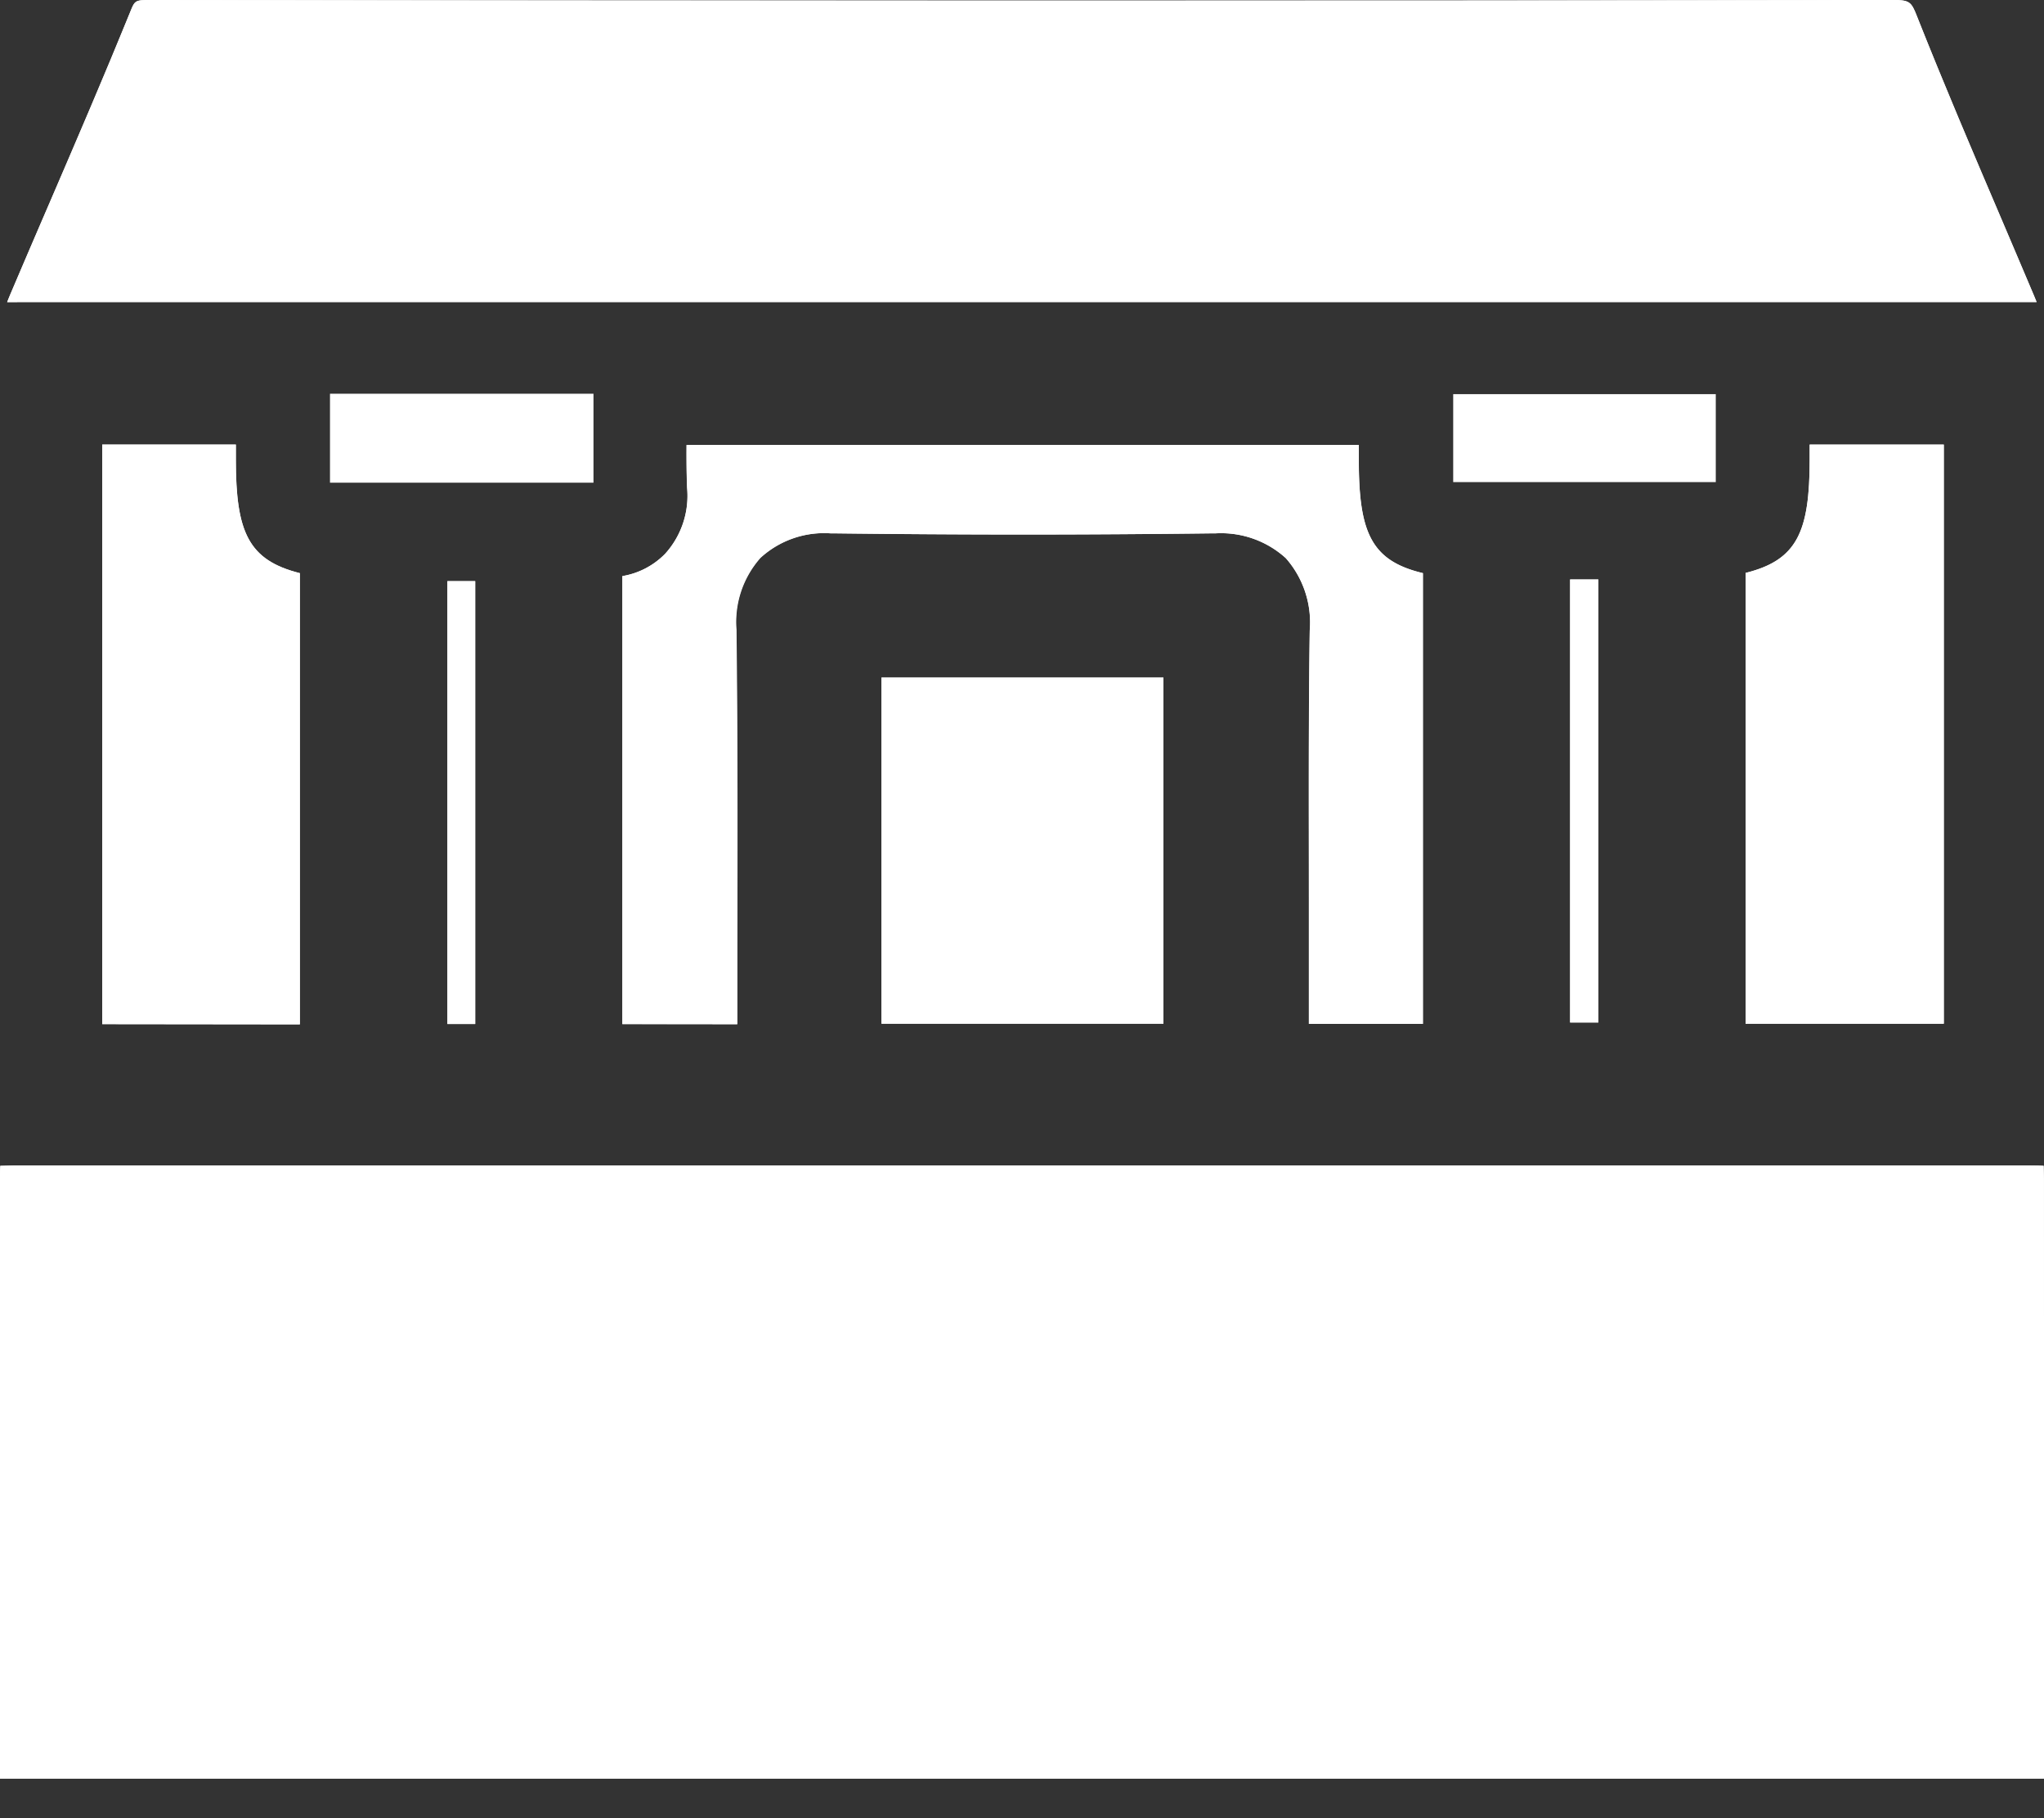 <svg id="Icon" xmlns="http://www.w3.org/2000/svg" xmlns:xlink="http://www.w3.org/1999/xlink" width="45" height="40.016" viewBox="0 0 45 40.016">
  <rect x="0" y="0" width="45" height="40.016" fill="#333333" stroke="none"/>
  <defs>
    <clipPath id="clip-path">
      <rect id="Rectangle_14" data-name="Rectangle 14" width="45" height="40.016" fill="#fff"/>
    </clipPath>
  </defs>
  <g id="Group_4" data-name="Group 4" clip-path="url(#clip-path)">
    <path id="Path_22" data-name="Path 22" d="M.636,45.016c-.121,0-.406,0-.624-.013C0,44.8,0,44.529,0,44.416V42.35H44.993c0,.027,0,.053,0,.08,0,.89,0,1.733,0,2.582-.121,0-.242,0-.358,0ZM0,39.148q0-6.571,0-13.143c0-.147,0-.259.007-.345.077,0,.176-.006.3-.006H44.656c.142,0,.251,0,.336.006,0,.079.006.18.006.309Q45,32.559,45,39.148Zm2.25-16.607V9.785H5.192v.33c0,1.6.276,2.214,1.409,2.5v9.931Zm11.451,0v-9.86a1.71,1.71,0,0,0,.941-.491,1.9,1.9,0,0,0,.484-1.454c-.012-.306-.014-.618-.012-.942h14.8v.335c0,1.6.277,2.215,1.411,2.486v9.921h-2.51v-.548q0-1.119,0-2.239c0-1.926-.01-3.917.019-5.871a2.142,2.142,0,0,0-.528-1.594,2.121,2.121,0,0,0-1.538-.545h-.053c-1.388.017-2.8.026-4.182.026s-2.8-.009-4.193-.026h-.056a2.079,2.079,0,0,0-1.541.541,2.129,2.129,0,0,0-.528,1.581c.028,2.348.023,4.655.019,7.1q0,.787,0,1.582ZM9.85,12.791h.612v9.747H9.85Zm28.58,9.74V12.61c1.134-.282,1.411-.9,1.411-2.5V9.783h2.953V22.531ZM19.406,14.913h6.207v7.618H19.406Zm15.161-2.159h.621v9.751h-.621ZM.378,6.649c-.084,0-.157,0-.22,0,.019-.05.042-.107.069-.17q.429-1.008.864-2.014c.59-1.37,1.2-2.787,1.775-4.2C2.968.012,2.972,0,3.308,0q9.516.012,19.025.012c6.575,0,13.073,0,19.314-.014.4,0,.429.036.56.368.588,1.483,1.222,2.97,1.836,4.407q.371.869.739,1.739c.02.049.039.093.055.135H.378" transform="translate(0)" fill="#fff"/>
    <path id="Path_23" data-name="Path 23" d="M0,152.275q0-6.571,0-13.143c0-.147,0-.259.007-.345.077,0,.176-.006.3-.006H44.656c.142,0,.251,0,.336.006,0,.079.006.18.006.309q.006,6.589,0,13.178Z" transform="translate(0 -113.127)" fill="#fff"/>
    <path id="Path_24" data-name="Path 24" d="M1.076,6.649c-.084,0-.157,0-.22,0,.019-.05.042-.107.069-.17q.429-1.008.864-2.014c.59-1.37,1.2-2.787,1.775-4.2C3.666.012,3.67,0,4.006,0q9.515.012,19.025.012C29.606.014,36.1.01,42.345,0c.4,0,.429.036.56.368.588,1.483,1.222,2.97,1.836,4.407q.371.869.739,1.739c.02.049.039.093.055.135H1.076" transform="translate(-0.698)" fill="#fff"/>
    <path id="Path_25" data-name="Path 25" d="M.639,231.762c-.12,0-.406,0-.623-.013C0,231.542,0,231.276,0,231.162V229.1H45v.08c0,.89,0,1.733,0,2.582-.12,0-.242,0-.358,0Z" transform="translate(-0.002 -186.746)" fill="#fff"/>
    <path id="Path_26" data-name="Path 26" d="M74.127,65.722v-9.86a1.71,1.71,0,0,0,.941-.49,1.9,1.9,0,0,0,.484-1.454c-.012-.306-.014-.618-.012-.942h14.8v.335c0,1.6.277,2.215,1.411,2.486v9.921h-2.51v-.548q0-1.119,0-2.239c0-1.926-.009-3.917.019-5.871a2.142,2.142,0,0,0-.528-1.594,2.121,2.121,0,0,0-1.538-.545h-.053c-1.388.017-2.8.026-4.182.026s-2.8-.009-4.193-.026H78.7a2.078,2.078,0,0,0-1.541.541,2.129,2.129,0,0,0-.528,1.581c.028,2.348.023,4.655.019,7.1q0,.787,0,1.582Z" transform="translate(-60.424 -43.183)" fill="#fff"/>
    <path id="Path_27" data-name="Path 27" d="M12.18,65.688V52.932h2.941v.33c0,1.6.276,2.214,1.409,2.5v9.931Z" transform="translate(-9.928 -43.147)" fill="#fff"/>
    <path id="Path_28" data-name="Path 28" d="M207.891,65.67V55.748c1.134-.282,1.411-.9,1.411-2.5v-.323h2.953V65.67Z" transform="translate(-169.461 -43.138)" fill="#fff"/>
    <rect id="Rectangle_9" data-name="Rectangle 9" width="6.207" height="7.618" transform="translate(19.406 14.913)" fill="#fff"/>
    <rect id="Rectangle_10" data-name="Rectangle 10" width="0.612" height="9.747" transform="translate(9.85 12.791)" fill="#fff"/>
    <rect id="Rectangle_11" data-name="Rectangle 11" width="0.621" height="9.751" transform="translate(34.567 12.754)" fill="#fff"/>
    <rect id="Rectangle_12" data-name="Rectangle 12" width="5.801" height="1.958" transform="translate(7.265 8.666)" fill="#fff"/>
    <rect id="Rectangle_13" data-name="Rectangle 13" width="5.781" height="1.936" transform="translate(31.993 8.675)" fill="#fff"/>
  </g>
</svg>
